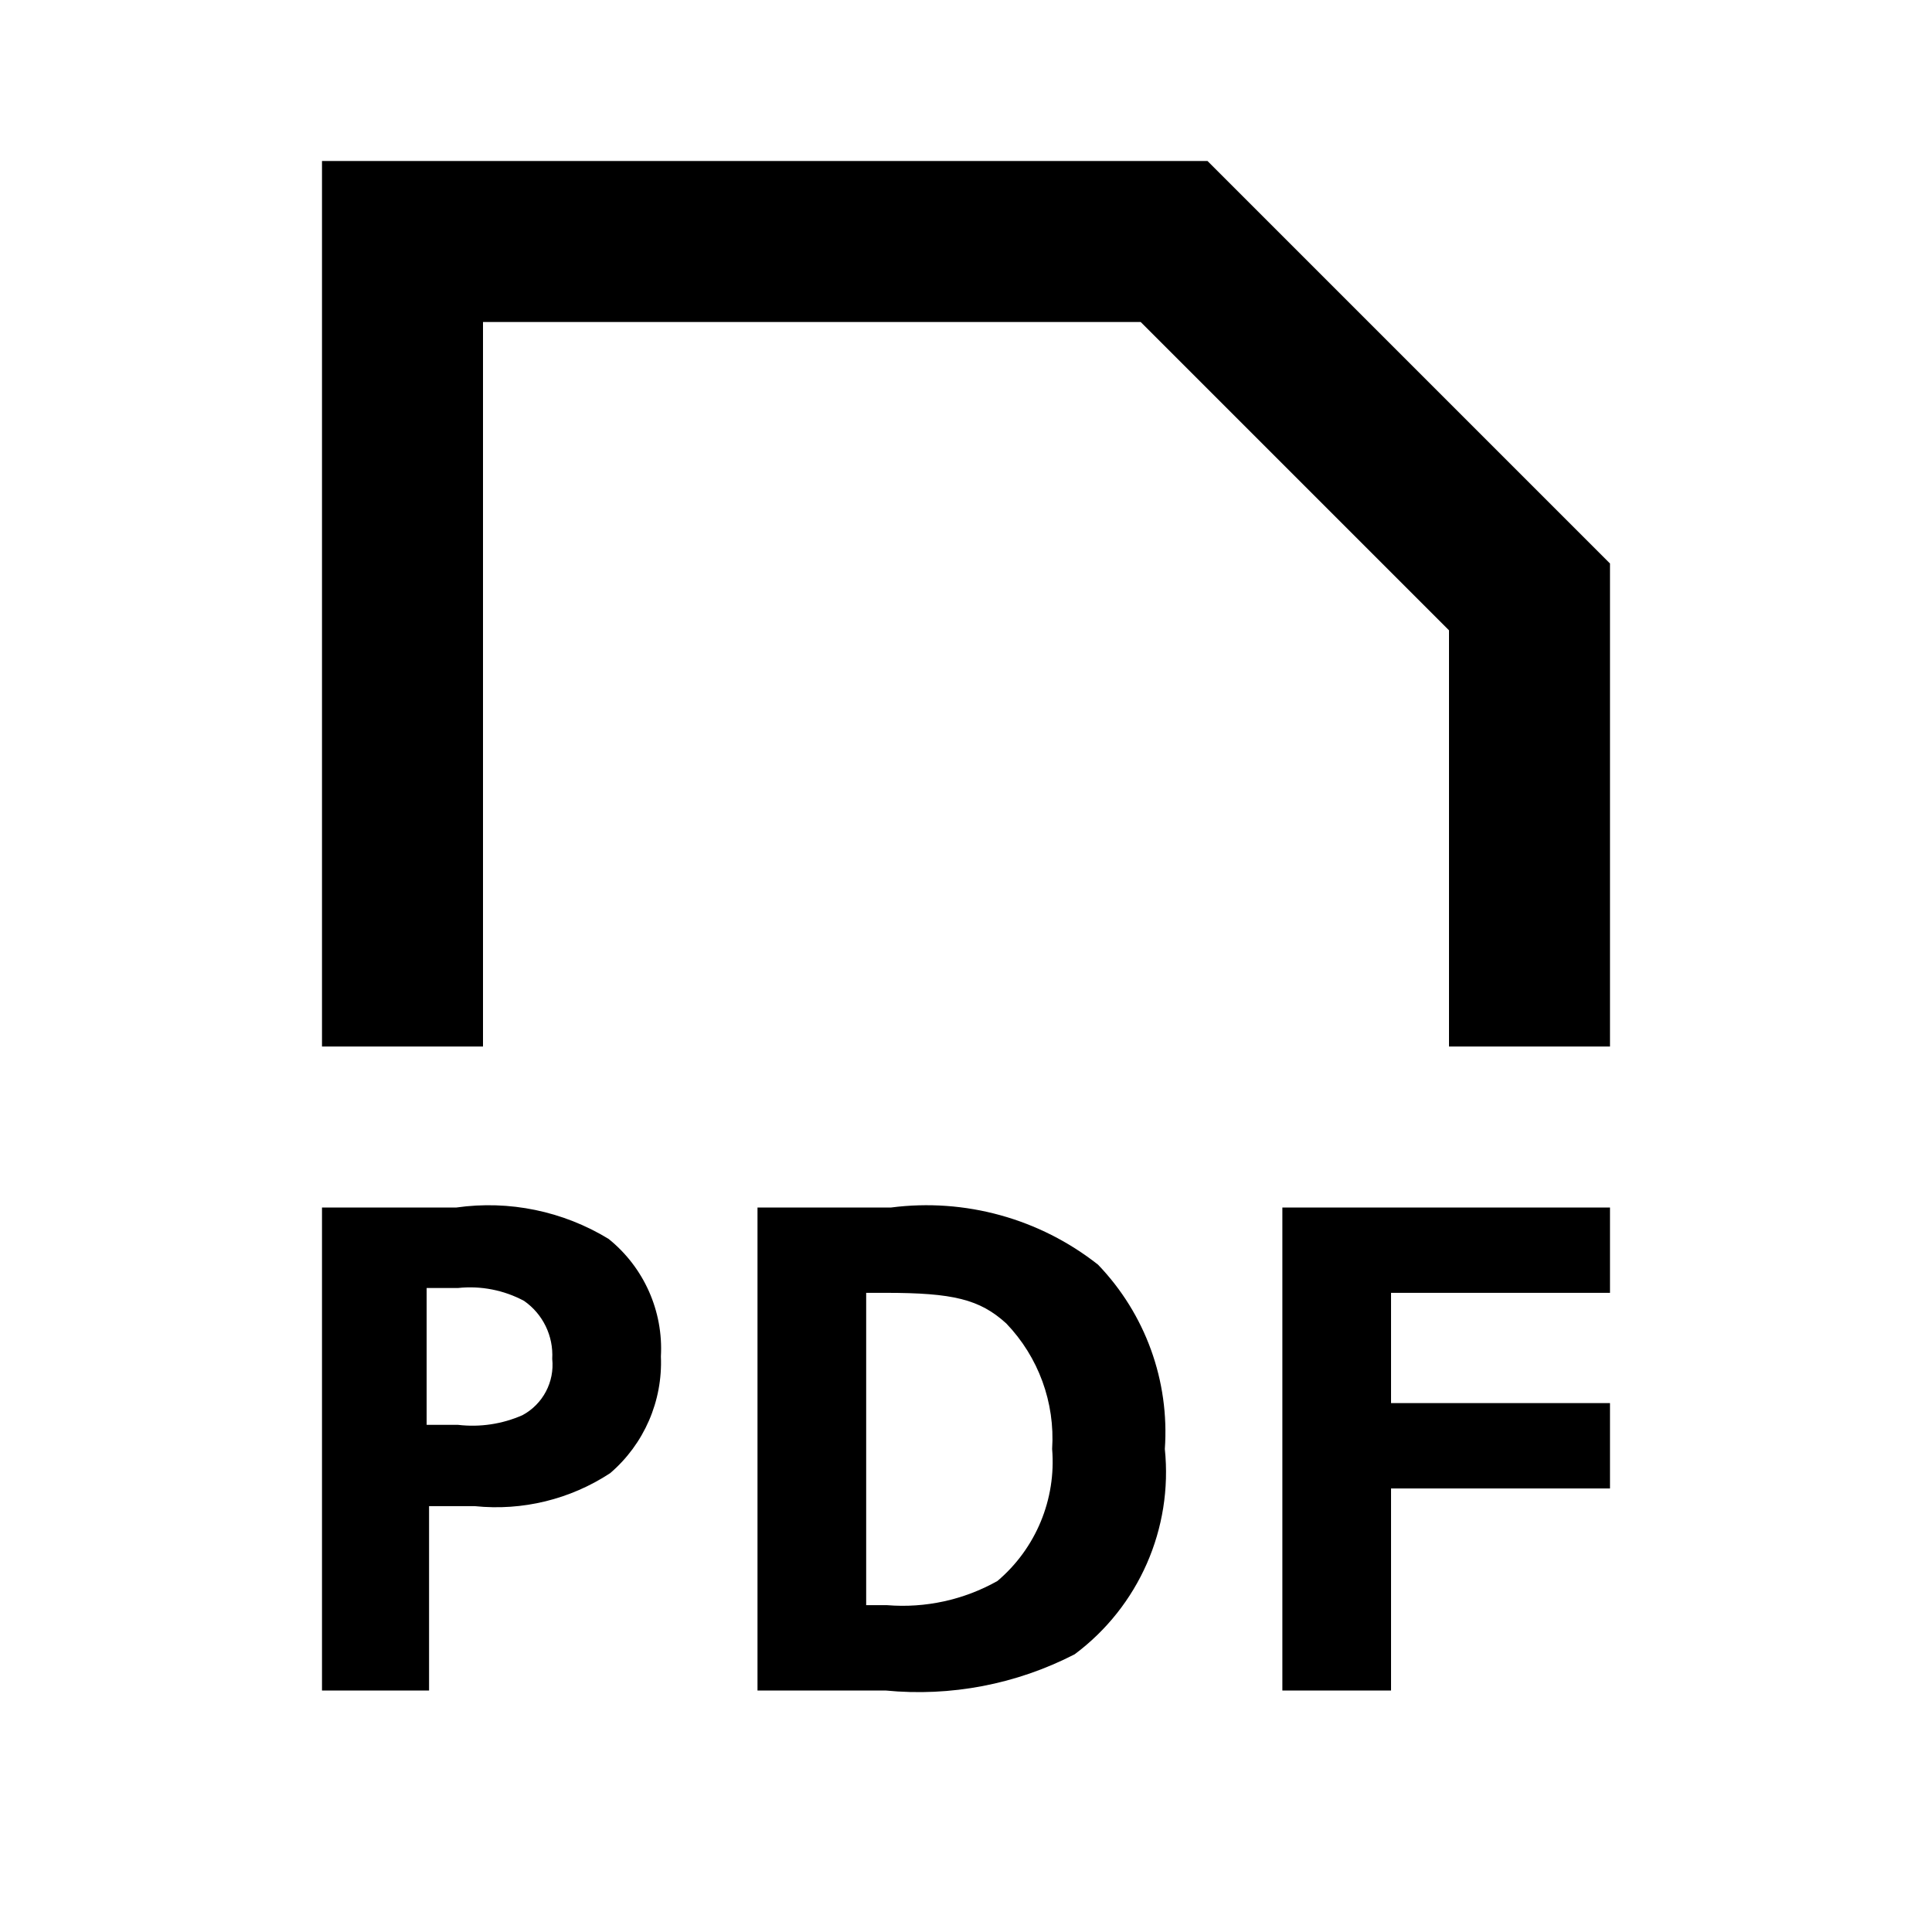 <?xml version="1.0" encoding="UTF-8"?>
<!-- Uploaded to: SVG Repo, www.svgrepo.com, Generator: SVG Repo Mixer Tools -->
<svg width="800px" height="800px" viewBox="0 0 512 512" version="1.1" xmlns="http://www.w3.org/2000/svg" xmlns:xlink="http://www.w3.org/1999/xlink">
    <title>pdf-document</title>
    <g id="Page-1" stroke="none" stroke-width="1" fill="none" fill-rule="evenodd">
        <g id="add" fill="#000000" transform="translate(85.333, 42.667)">
            <path d="M75.947,285.653 C63.876,278.292 49.625,275.352 35.627,277.333 L1.42108547e-14,277.333 L1.42108547e-14,405.333 L28.373,405.333 L28.373,356.48 L40.533,356.48 C53.13,357.774 65.789,354.685 76.373,347.733 C85.358,340.027 90.311,328.626 89.813,316.8 C90.478,304.79 85.316,293.196 75.947,285.653 L75.947,285.653 Z M53.12,332.373 C47.761,334.732 41.869,335.616 36.053,334.933 L27.733,334.933 L27.733,298.667 L36.053,298.667 C42.095,298.025 48.19,299.214 53.547,302.08 C58.536,305.555 61.363,311.37 61.013,317.44 C61.66,323.559 58.54,329.461 53.12,332.373 L53.12,332.373 Z M150.827,277.333 L115.413,277.333 L115.413,405.333 L149.333,405.333 C166.62,407.025 184.028,403.691 199.467,395.733 C216.455,383.072 225.53,362.409 223.36,341.333 C224.632,323.278 218.198,305.528 205.653,292.48 C190.157,280.266 170.395,274.806 150.827,277.333 L150.827,277.333 Z M178.987,376.32 C170.099,381.316 159.922,383.544 149.76,382.72 L144.213,382.72 L144.213,299.947 L149.333,299.947 C167.253,299.947 174.293,301.653 181.333,308.053 C189.877,316.949 194.29,329.025 193.493,341.333 C194.591,354.654 189.188,367.684 178.987,376.32 L178.987,376.32 Z M254.507,405.333 L283.307,405.333 L283.307,351.787 L341.333,351.787 L341.333,329.173 L283.307,329.173 L283.307,299.947 L341.333,299.947 L341.333,277.333 L254.507,277.333 L254.507,405.333 L254.507,405.333 Z M234.667,7.10542736e-15 L9.52127266e-13,7.10542736e-15 L9.52127266e-13,234.667 L42.667,234.667 L42.667,192 L42.667,169.6 L42.667,42.667 L216.96,42.667 L298.667,124.373 L298.667,169.6 L298.667,192 L298.667,234.667 L341.333,234.667 L341.333,106.667 L234.667,7.10542736e-15 L234.667,7.10542736e-15 Z" id="document-pdf">

</path>
        </g>
    </g>
</svg>
